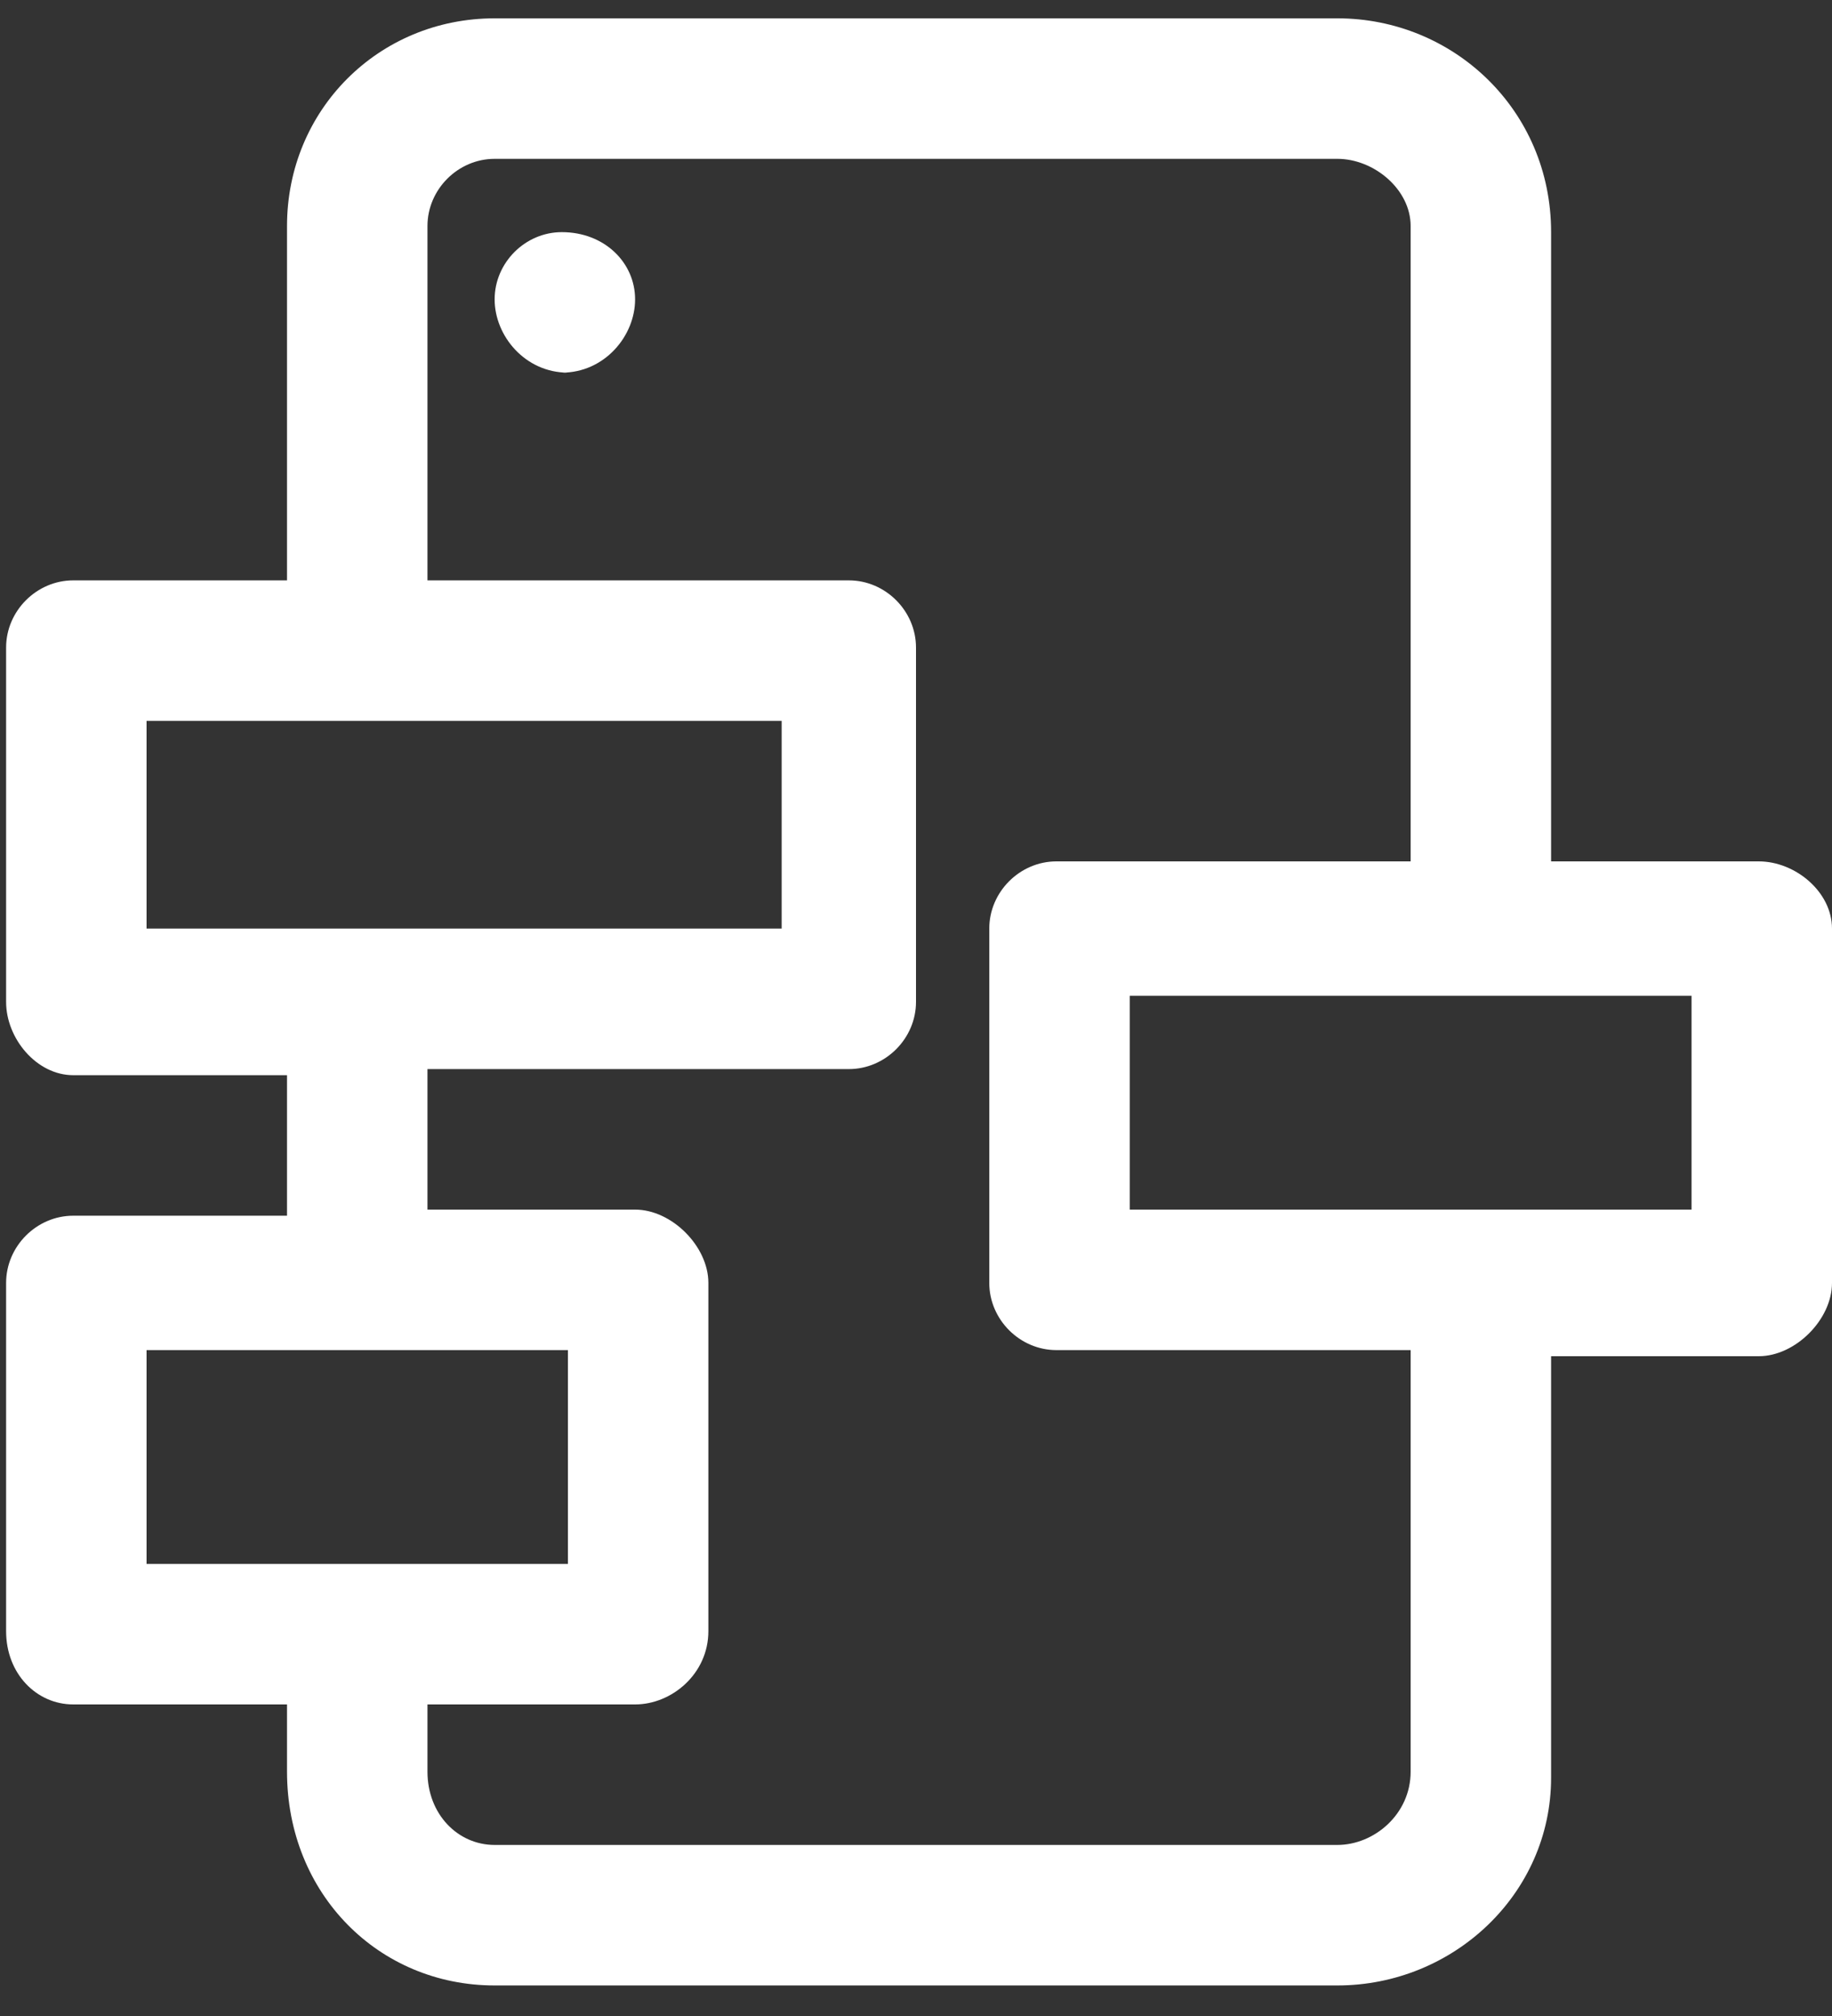 <svg version="1.2" xmlns="http://www.w3.org/2000/svg" width="30" height="33"><rect width="100%" height="100%" fill="#333333" stroke="none"/><style>.s0{fill:#fff}</style><g id="Layer"><path class="s0" d="M9.3 6.1c-.7 0-1.2-.6-1.2-1.2s.5-1.1 1.1-1.1c.7 0 1.2.5 1.2 1.1 0 .6-.5 1.2-1.2 1.2z"/><path fill-rule="evenodd" class="s0" d="M21.9.3c1.9 0 3.5 1.5 3.5 3.5v10.3h3.4c.6 0 1.2.5 1.2 1.1V21c0 .6-.6 1.2-1.2 1.2h-3.4v6.9c0 1.9-1.6 3.4-3.5 3.4H8.1c-1.9 0-3.4-1.5-3.4-3.5v-1.1H1.2c-.6 0-1.1-.5-1.1-1.2V21c0-.6.5-1.1 1.1-1.1h3.5v-2.3H1.2c-.6 0-1.1-.6-1.1-1.2v-5.8c0-.6.5-1.1 1.1-1.1h3.5V3.7C4.7 1.8 6.2.3 8.1.3zM7 27.9V29c0 .7.5 1.2 1.1 1.2h13.8c.6 0 1.2-.5 1.2-1.2v-6.9h-5.8c-.6 0-1.1-.5-1.1-1.1v-5.8c0-.6.5-1.1 1.1-1.1h5.8V3.7c0-.6-.6-1.1-1.2-1.1H8.1c-.6 0-1.1.5-1.1 1.1v5.8h6.9c.6 0 1.1.5 1.1 1.1v5.8c0 .6-.5 1.1-1.1 1.1H7v2.3h3.4c.6 0 1.2.6 1.2 1.2v5.7c0 .7-.6 1.2-1.2 1.2zM2.4 15.2h10.4v-3.4H2.4zm16.1 4.6h9.2v-3.5h-9.2zM2.4 25.6h6.9v-3.5H2.4z"/></g></svg>